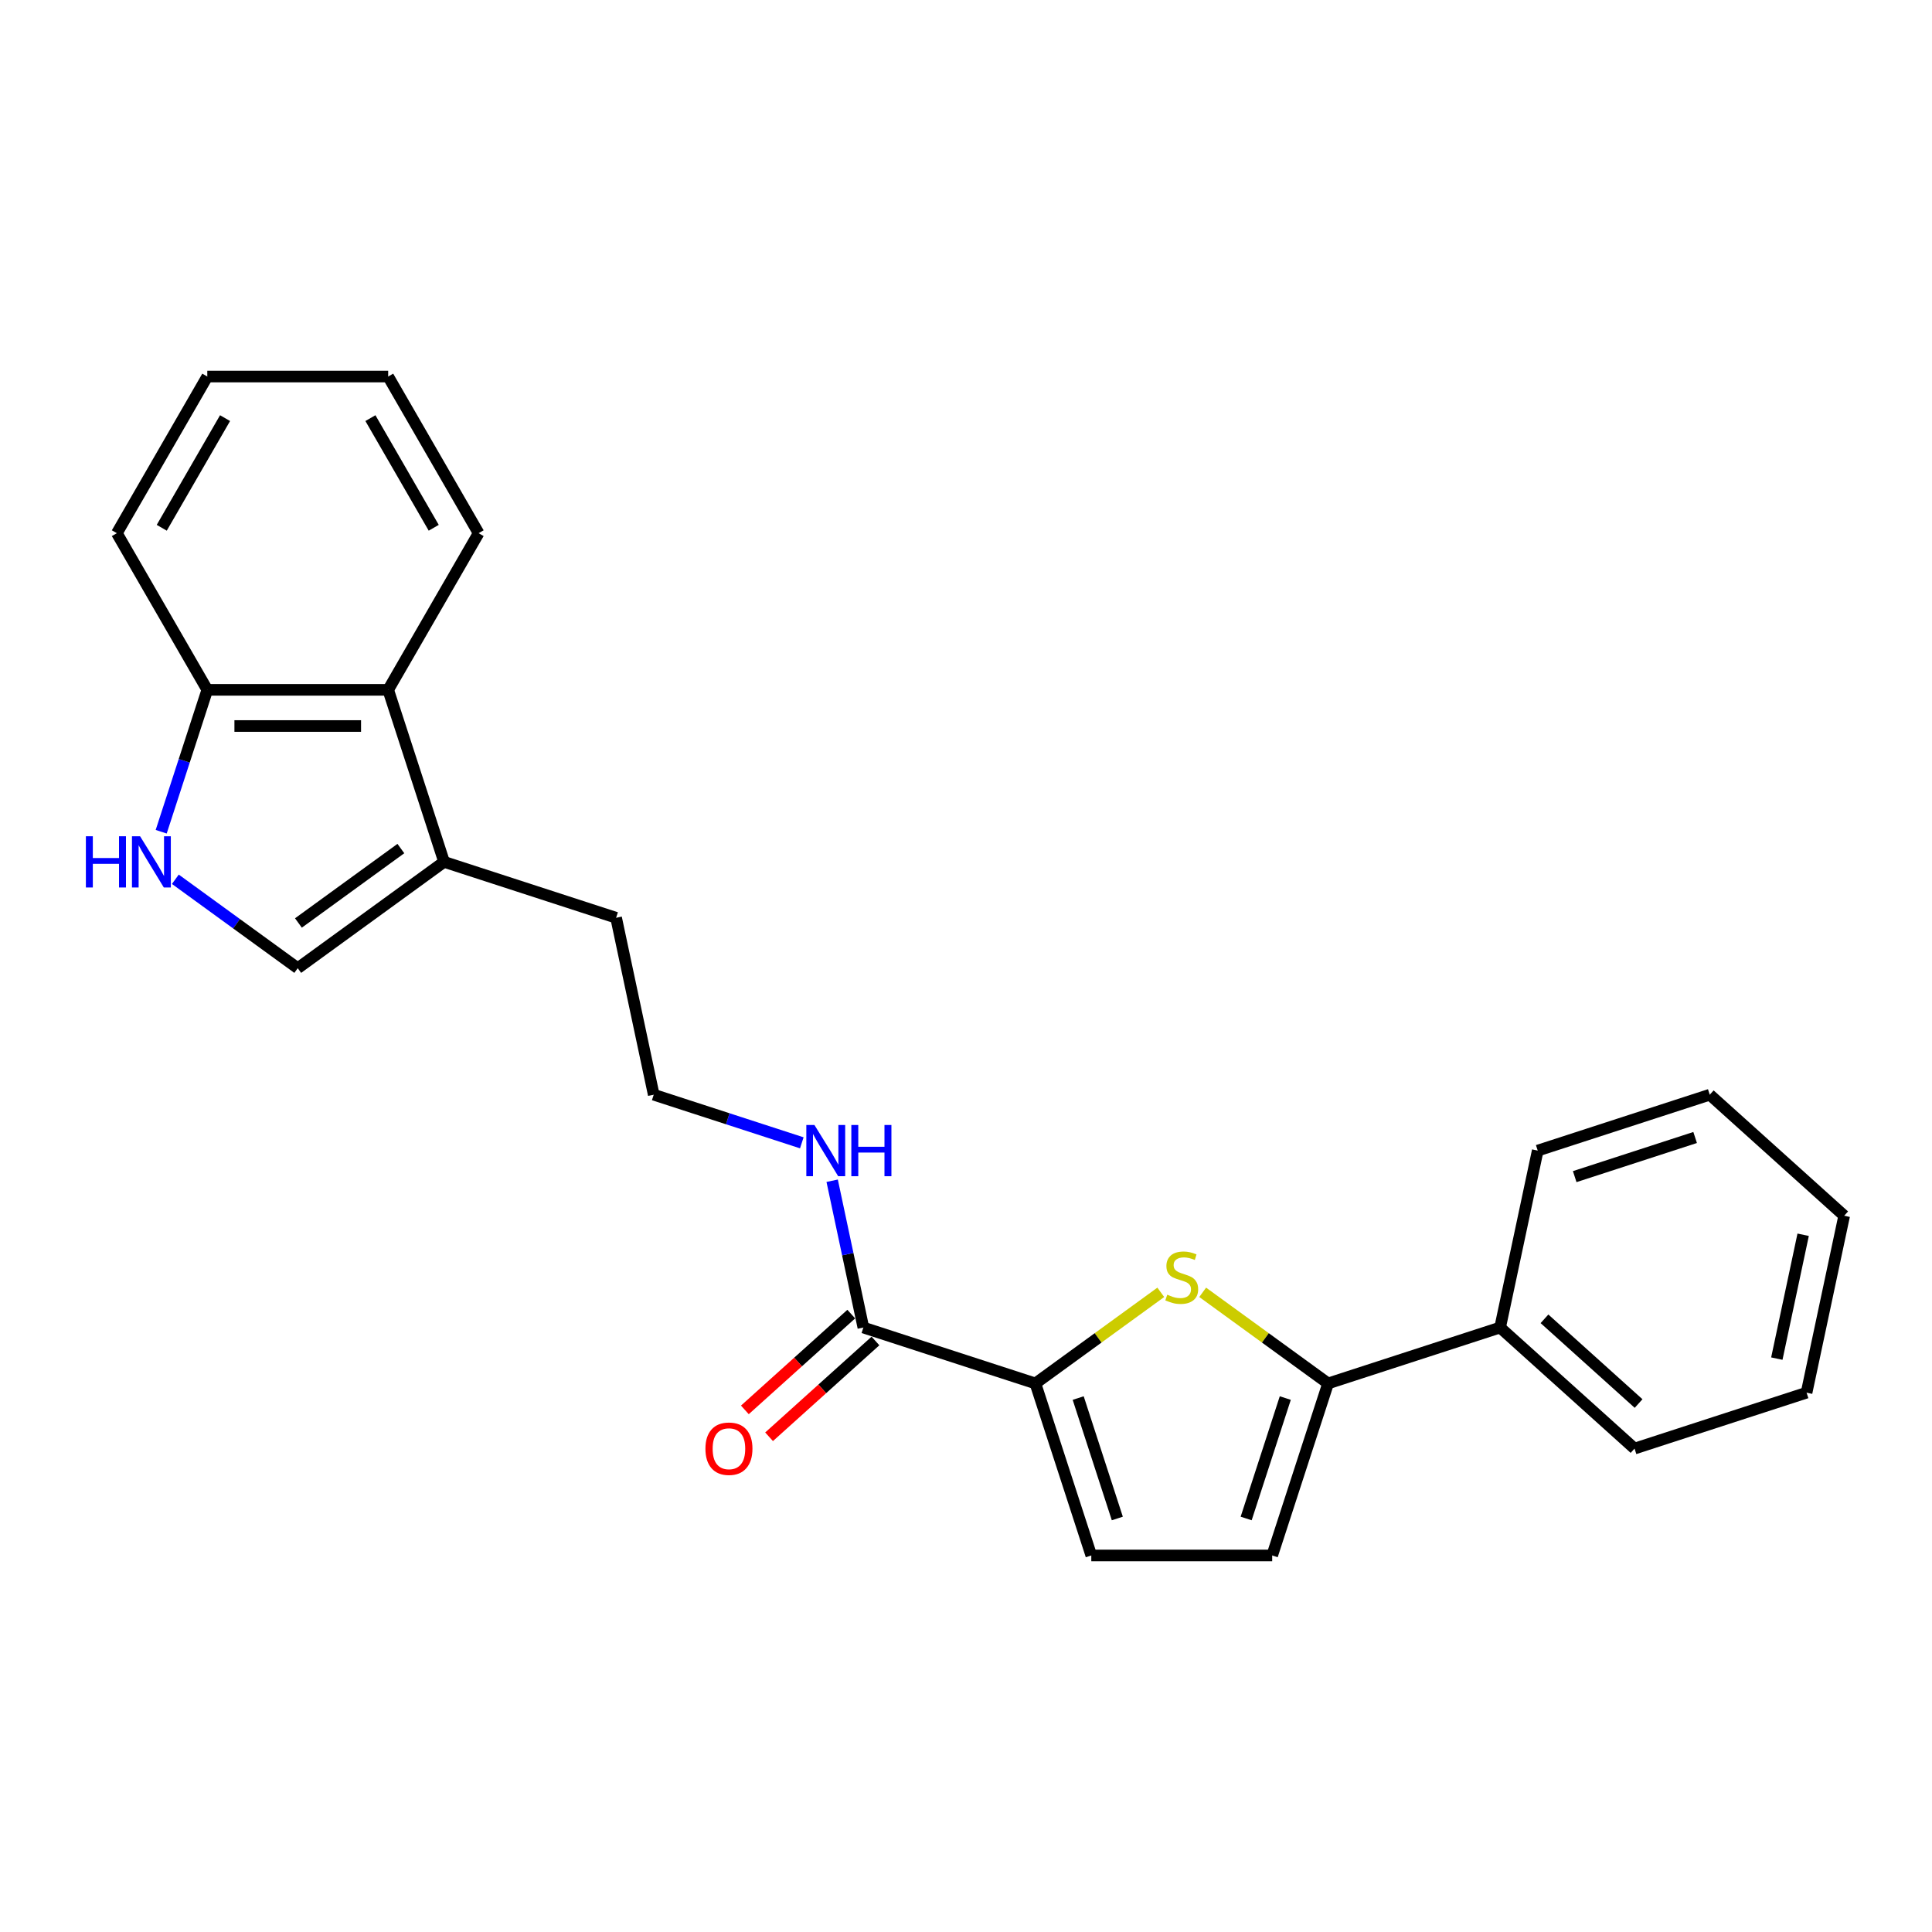 <?xml version='1.0' encoding='iso-8859-1'?>
<svg version='1.1' baseProfile='full'
              xmlns='http://www.w3.org/2000/svg'
                      xmlns:rdkit='http://www.rdkit.org/xml'
                      xmlns:xlink='http://www.w3.org/1999/xlink'
                  xml:space='preserve'
width='1000px' height='1000px' viewBox='0 0 1000 1000'>
<!-- END OF HEADER -->
<rect style='opacity:1.0;fill:#FFFFFF;stroke:none' width='1000' height='1000' x='0' y='0'> </rect>
<path class='bond-0' d='M 600.824,668.907 L 568.372,692.485' style='fill:none;fill-rule:evenodd;stroke:#CCCC00;stroke-width:6px;stroke-linecap:butt;stroke-linejoin:miter;stroke-opacity:1' />
<path class='bond-0' d='M 568.372,692.485 L 535.92,716.063' style='fill:none;fill-rule:evenodd;stroke:#000000;stroke-width:6px;stroke-linecap:butt;stroke-linejoin:miter;stroke-opacity:1' />
<path class='bond-1' d='M 622.508,668.907 L 654.96,692.485' style='fill:none;fill-rule:evenodd;stroke:#CCCC00;stroke-width:6px;stroke-linecap:butt;stroke-linejoin:miter;stroke-opacity:1' />
<path class='bond-1' d='M 654.96,692.485 L 687.412,716.063' style='fill:none;fill-rule:evenodd;stroke:#000000;stroke-width:6px;stroke-linecap:butt;stroke-linejoin:miter;stroke-opacity:1' />
<path class='bond-2' d='M 535.92,716.063 L 446.876,687.13' style='fill:none;fill-rule:evenodd;stroke:#000000;stroke-width:6px;stroke-linecap:butt;stroke-linejoin:miter;stroke-opacity:1' />
<path class='bond-3' d='M 535.92,716.063 L 564.853,805.107' style='fill:none;fill-rule:evenodd;stroke:#000000;stroke-width:6px;stroke-linecap:butt;stroke-linejoin:miter;stroke-opacity:1' />
<path class='bond-3' d='M 558.069,723.633 L 578.322,785.964' style='fill:none;fill-rule:evenodd;stroke:#000000;stroke-width:6px;stroke-linecap:butt;stroke-linejoin:miter;stroke-opacity:1' />
<path class='bond-4' d='M 687.412,716.063 L 658.48,805.107' style='fill:none;fill-rule:evenodd;stroke:#000000;stroke-width:6px;stroke-linecap:butt;stroke-linejoin:miter;stroke-opacity:1' />
<path class='bond-4' d='M 665.263,723.633 L 645.01,785.964' style='fill:none;fill-rule:evenodd;stroke:#000000;stroke-width:6px;stroke-linecap:butt;stroke-linejoin:miter;stroke-opacity:1' />
<path class='bond-5' d='M 687.412,716.063 L 776.456,687.13' style='fill:none;fill-rule:evenodd;stroke:#000000;stroke-width:6px;stroke-linecap:butt;stroke-linejoin:miter;stroke-opacity:1' />
<path class='bond-6' d='M 90.759,455.11 L 122.434,478.123' style='fill:none;fill-rule:evenodd;stroke:#0000FF;stroke-width:6px;stroke-linecap:butt;stroke-linejoin:miter;stroke-opacity:1' />
<path class='bond-6' d='M 122.434,478.123 L 154.109,501.136' style='fill:none;fill-rule:evenodd;stroke:#000000;stroke-width:6px;stroke-linecap:butt;stroke-linejoin:miter;stroke-opacity:1' />
<path class='bond-7' d='M 83.431,430.506 L 95.363,393.782' style='fill:none;fill-rule:evenodd;stroke:#0000FF;stroke-width:6px;stroke-linecap:butt;stroke-linejoin:miter;stroke-opacity:1' />
<path class='bond-7' d='M 95.363,393.782 L 107.295,357.059' style='fill:none;fill-rule:evenodd;stroke:#000000;stroke-width:6px;stroke-linecap:butt;stroke-linejoin:miter;stroke-opacity:1' />
<path class='bond-8' d='M 440.611,680.173 L 413.078,704.964' style='fill:none;fill-rule:evenodd;stroke:#000000;stroke-width:6px;stroke-linecap:butt;stroke-linejoin:miter;stroke-opacity:1' />
<path class='bond-8' d='M 413.078,704.964 L 385.545,729.754' style='fill:none;fill-rule:evenodd;stroke:#FF0000;stroke-width:6px;stroke-linecap:butt;stroke-linejoin:miter;stroke-opacity:1' />
<path class='bond-8' d='M 453.141,694.088 L 425.607,718.879' style='fill:none;fill-rule:evenodd;stroke:#000000;stroke-width:6px;stroke-linecap:butt;stroke-linejoin:miter;stroke-opacity:1' />
<path class='bond-8' d='M 425.607,718.879 L 398.074,743.67' style='fill:none;fill-rule:evenodd;stroke:#FF0000;stroke-width:6px;stroke-linecap:butt;stroke-linejoin:miter;stroke-opacity:1' />
<path class='bond-9' d='M 446.876,687.13 L 438.8,649.139' style='fill:none;fill-rule:evenodd;stroke:#000000;stroke-width:6px;stroke-linecap:butt;stroke-linejoin:miter;stroke-opacity:1' />
<path class='bond-9' d='M 438.8,649.139 L 430.725,611.148' style='fill:none;fill-rule:evenodd;stroke:#0000FF;stroke-width:6px;stroke-linecap:butt;stroke-linejoin:miter;stroke-opacity:1' />
<path class='bond-10' d='M 564.853,805.107 L 658.48,805.107' style='fill:none;fill-rule:evenodd;stroke:#000000;stroke-width:6px;stroke-linecap:butt;stroke-linejoin:miter;stroke-opacity:1' />
<path class='bond-11' d='M 154.109,501.136 L 229.854,446.104' style='fill:none;fill-rule:evenodd;stroke:#000000;stroke-width:6px;stroke-linecap:butt;stroke-linejoin:miter;stroke-opacity:1' />
<path class='bond-11' d='M 154.464,477.732 L 207.486,439.21' style='fill:none;fill-rule:evenodd;stroke:#000000;stroke-width:6px;stroke-linecap:butt;stroke-linejoin:miter;stroke-opacity:1' />
<path class='bond-12' d='M 229.854,446.104 L 318.899,475.036' style='fill:none;fill-rule:evenodd;stroke:#000000;stroke-width:6px;stroke-linecap:butt;stroke-linejoin:miter;stroke-opacity:1' />
<path class='bond-13' d='M 229.854,446.104 L 200.922,357.059' style='fill:none;fill-rule:evenodd;stroke:#000000;stroke-width:6px;stroke-linecap:butt;stroke-linejoin:miter;stroke-opacity:1' />
<path class='bond-14' d='M 200.922,357.059 L 107.295,357.059' style='fill:none;fill-rule:evenodd;stroke:#000000;stroke-width:6px;stroke-linecap:butt;stroke-linejoin:miter;stroke-opacity:1' />
<path class='bond-14' d='M 186.878,375.785 L 121.339,375.785' style='fill:none;fill-rule:evenodd;stroke:#000000;stroke-width:6px;stroke-linecap:butt;stroke-linejoin:miter;stroke-opacity:1' />
<path class='bond-15' d='M 200.922,357.059 L 247.736,275.976' style='fill:none;fill-rule:evenodd;stroke:#000000;stroke-width:6px;stroke-linecap:butt;stroke-linejoin:miter;stroke-opacity:1' />
<path class='bond-16' d='M 107.295,357.059 L 60.482,275.976' style='fill:none;fill-rule:evenodd;stroke:#000000;stroke-width:6px;stroke-linecap:butt;stroke-linejoin:miter;stroke-opacity:1' />
<path class='bond-17' d='M 776.456,687.13 L 846.035,749.779' style='fill:none;fill-rule:evenodd;stroke:#000000;stroke-width:6px;stroke-linecap:butt;stroke-linejoin:miter;stroke-opacity:1' />
<path class='bond-17' d='M 799.423,682.612 L 848.128,726.466' style='fill:none;fill-rule:evenodd;stroke:#000000;stroke-width:6px;stroke-linecap:butt;stroke-linejoin:miter;stroke-opacity:1' />
<path class='bond-18' d='M 776.456,687.13 L 795.923,595.549' style='fill:none;fill-rule:evenodd;stroke:#000000;stroke-width:6px;stroke-linecap:butt;stroke-linejoin:miter;stroke-opacity:1' />
<path class='bond-19' d='M 415.013,591.522 L 376.689,579.069' style='fill:none;fill-rule:evenodd;stroke:#0000FF;stroke-width:6px;stroke-linecap:butt;stroke-linejoin:miter;stroke-opacity:1' />
<path class='bond-19' d='M 376.689,579.069 L 338.365,566.617' style='fill:none;fill-rule:evenodd;stroke:#000000;stroke-width:6px;stroke-linecap:butt;stroke-linejoin:miter;stroke-opacity:1' />
<path class='bond-20' d='M 338.365,566.617 L 318.899,475.036' style='fill:none;fill-rule:evenodd;stroke:#000000;stroke-width:6px;stroke-linecap:butt;stroke-linejoin:miter;stroke-opacity:1' />
<path class='bond-21' d='M 247.736,275.976 L 200.922,194.893' style='fill:none;fill-rule:evenodd;stroke:#000000;stroke-width:6px;stroke-linecap:butt;stroke-linejoin:miter;stroke-opacity:1' />
<path class='bond-21' d='M 224.497,273.176 L 191.727,216.418' style='fill:none;fill-rule:evenodd;stroke:#000000;stroke-width:6px;stroke-linecap:butt;stroke-linejoin:miter;stroke-opacity:1' />
<path class='bond-22' d='M 60.482,275.976 L 107.295,194.893' style='fill:none;fill-rule:evenodd;stroke:#000000;stroke-width:6px;stroke-linecap:butt;stroke-linejoin:miter;stroke-opacity:1' />
<path class='bond-22' d='M 83.72,273.176 L 116.49,216.418' style='fill:none;fill-rule:evenodd;stroke:#000000;stroke-width:6px;stroke-linecap:butt;stroke-linejoin:miter;stroke-opacity:1' />
<path class='bond-23' d='M 846.035,749.779 L 935.079,720.847' style='fill:none;fill-rule:evenodd;stroke:#000000;stroke-width:6px;stroke-linecap:butt;stroke-linejoin:miter;stroke-opacity:1' />
<path class='bond-24' d='M 795.923,595.549 L 884.967,566.617' style='fill:none;fill-rule:evenodd;stroke:#000000;stroke-width:6px;stroke-linecap:butt;stroke-linejoin:miter;stroke-opacity:1' />
<path class='bond-24' d='M 815.066,609.019 L 877.397,588.766' style='fill:none;fill-rule:evenodd;stroke:#000000;stroke-width:6px;stroke-linecap:butt;stroke-linejoin:miter;stroke-opacity:1' />
<path class='bond-25' d='M 200.922,194.893 L 107.295,194.893' style='fill:none;fill-rule:evenodd;stroke:#000000;stroke-width:6px;stroke-linecap:butt;stroke-linejoin:miter;stroke-opacity:1' />
<path class='bond-26' d='M 884.967,566.617 L 954.545,629.266' style='fill:none;fill-rule:evenodd;stroke:#000000;stroke-width:6px;stroke-linecap:butt;stroke-linejoin:miter;stroke-opacity:1' />
<path class='bond-27' d='M 935.079,720.847 L 954.545,629.266' style='fill:none;fill-rule:evenodd;stroke:#000000;stroke-width:6px;stroke-linecap:butt;stroke-linejoin:miter;stroke-opacity:1' />
<path class='bond-27' d='M 919.683,703.216 L 933.309,639.11' style='fill:none;fill-rule:evenodd;stroke:#000000;stroke-width:6px;stroke-linecap:butt;stroke-linejoin:miter;stroke-opacity:1' />
<path  class='atom-0' d='M 604.176 670.131
Q 604.476 670.243, 605.711 670.767
Q 606.947 671.292, 608.295 671.629
Q 609.681 671.928, 611.029 671.928
Q 613.539 671.928, 614.999 670.73
Q 616.46 669.494, 616.46 667.359
Q 616.46 665.899, 615.711 665
Q 614.999 664.101, 613.876 663.614
Q 612.752 663.127, 610.88 662.566
Q 608.52 661.854, 607.097 661.18
Q 605.711 660.506, 604.7 659.083
Q 603.726 657.66, 603.726 655.263
Q 603.726 651.93, 605.974 649.87
Q 608.258 647.81, 612.752 647.81
Q 615.823 647.81, 619.306 649.271
L 618.445 652.154
Q 615.261 650.844, 612.864 650.844
Q 610.28 650.844, 608.857 651.93
Q 607.434 652.978, 607.472 654.813
Q 607.472 656.237, 608.183 657.098
Q 608.932 657.959, 609.981 658.446
Q 611.067 658.933, 612.864 659.495
Q 615.261 660.244, 616.684 660.993
Q 618.108 661.742, 619.119 663.277
Q 620.167 664.775, 620.167 667.359
Q 620.167 671.03, 617.696 673.014
Q 615.261 674.962, 611.179 674.962
Q 608.82 674.962, 607.022 674.438
Q 605.262 673.951, 603.165 673.089
L 604.176 670.131
' fill='#CCCC00'/>
<path  class='atom-3' d='M 44.451 432.846
L 48.046 432.846
L 48.046 444.119
L 61.604 444.119
L 61.604 432.846
L 65.199 432.846
L 65.199 459.361
L 61.604 459.361
L 61.604 447.115
L 48.046 447.115
L 48.046 459.361
L 44.451 459.361
L 44.451 432.846
' fill='#0000FF'/>
<path  class='atom-3' d='M 72.502 432.846
L 81.19 446.89
Q 82.052 448.276, 83.437 450.785
Q 84.823 453.294, 84.898 453.444
L 84.898 432.846
L 88.418 432.846
L 88.418 459.361
L 84.786 459.361
L 75.46 444.007
Q 74.374 442.209, 73.213 440.149
Q 72.09 438.089, 71.753 437.453
L 71.753 459.361
L 68.307 459.361
L 68.307 432.846
L 72.502 432.846
' fill='#0000FF'/>
<path  class='atom-12' d='M 365.126 749.854
Q 365.126 743.487, 368.272 739.93
Q 371.418 736.372, 377.297 736.372
Q 383.177 736.372, 386.323 739.93
Q 389.469 743.487, 389.469 749.854
Q 389.469 756.296, 386.286 759.966
Q 383.102 763.598, 377.297 763.598
Q 371.455 763.598, 368.272 759.966
Q 365.126 756.333, 365.126 749.854
M 377.297 760.602
Q 381.342 760.602, 383.514 757.906
Q 385.724 755.172, 385.724 749.854
Q 385.724 744.648, 383.514 742.027
Q 381.342 739.368, 377.297 739.368
Q 373.253 739.368, 371.043 741.989
Q 368.871 744.611, 368.871 749.854
Q 368.871 755.209, 371.043 757.906
Q 373.253 760.602, 377.297 760.602
' fill='#FF0000'/>
<path  class='atom-13' d='M 421.549 582.292
L 430.237 596.336
Q 431.098 597.722, 432.484 600.231
Q 433.87 602.74, 433.945 602.89
L 433.945 582.292
L 437.465 582.292
L 437.465 608.807
L 433.832 608.807
L 424.507 593.452
Q 423.421 591.655, 422.26 589.595
Q 421.137 587.535, 420.8 586.898
L 420.8 608.807
L 417.354 608.807
L 417.354 582.292
L 421.549 582.292
' fill='#0000FF'/>
<path  class='atom-13' d='M 440.648 582.292
L 444.244 582.292
L 444.244 593.565
L 457.801 593.565
L 457.801 582.292
L 461.396 582.292
L 461.396 608.807
L 457.801 608.807
L 457.801 596.561
L 444.244 596.561
L 444.244 608.807
L 440.648 608.807
L 440.648 582.292
' fill='#0000FF'/>
</svg>
